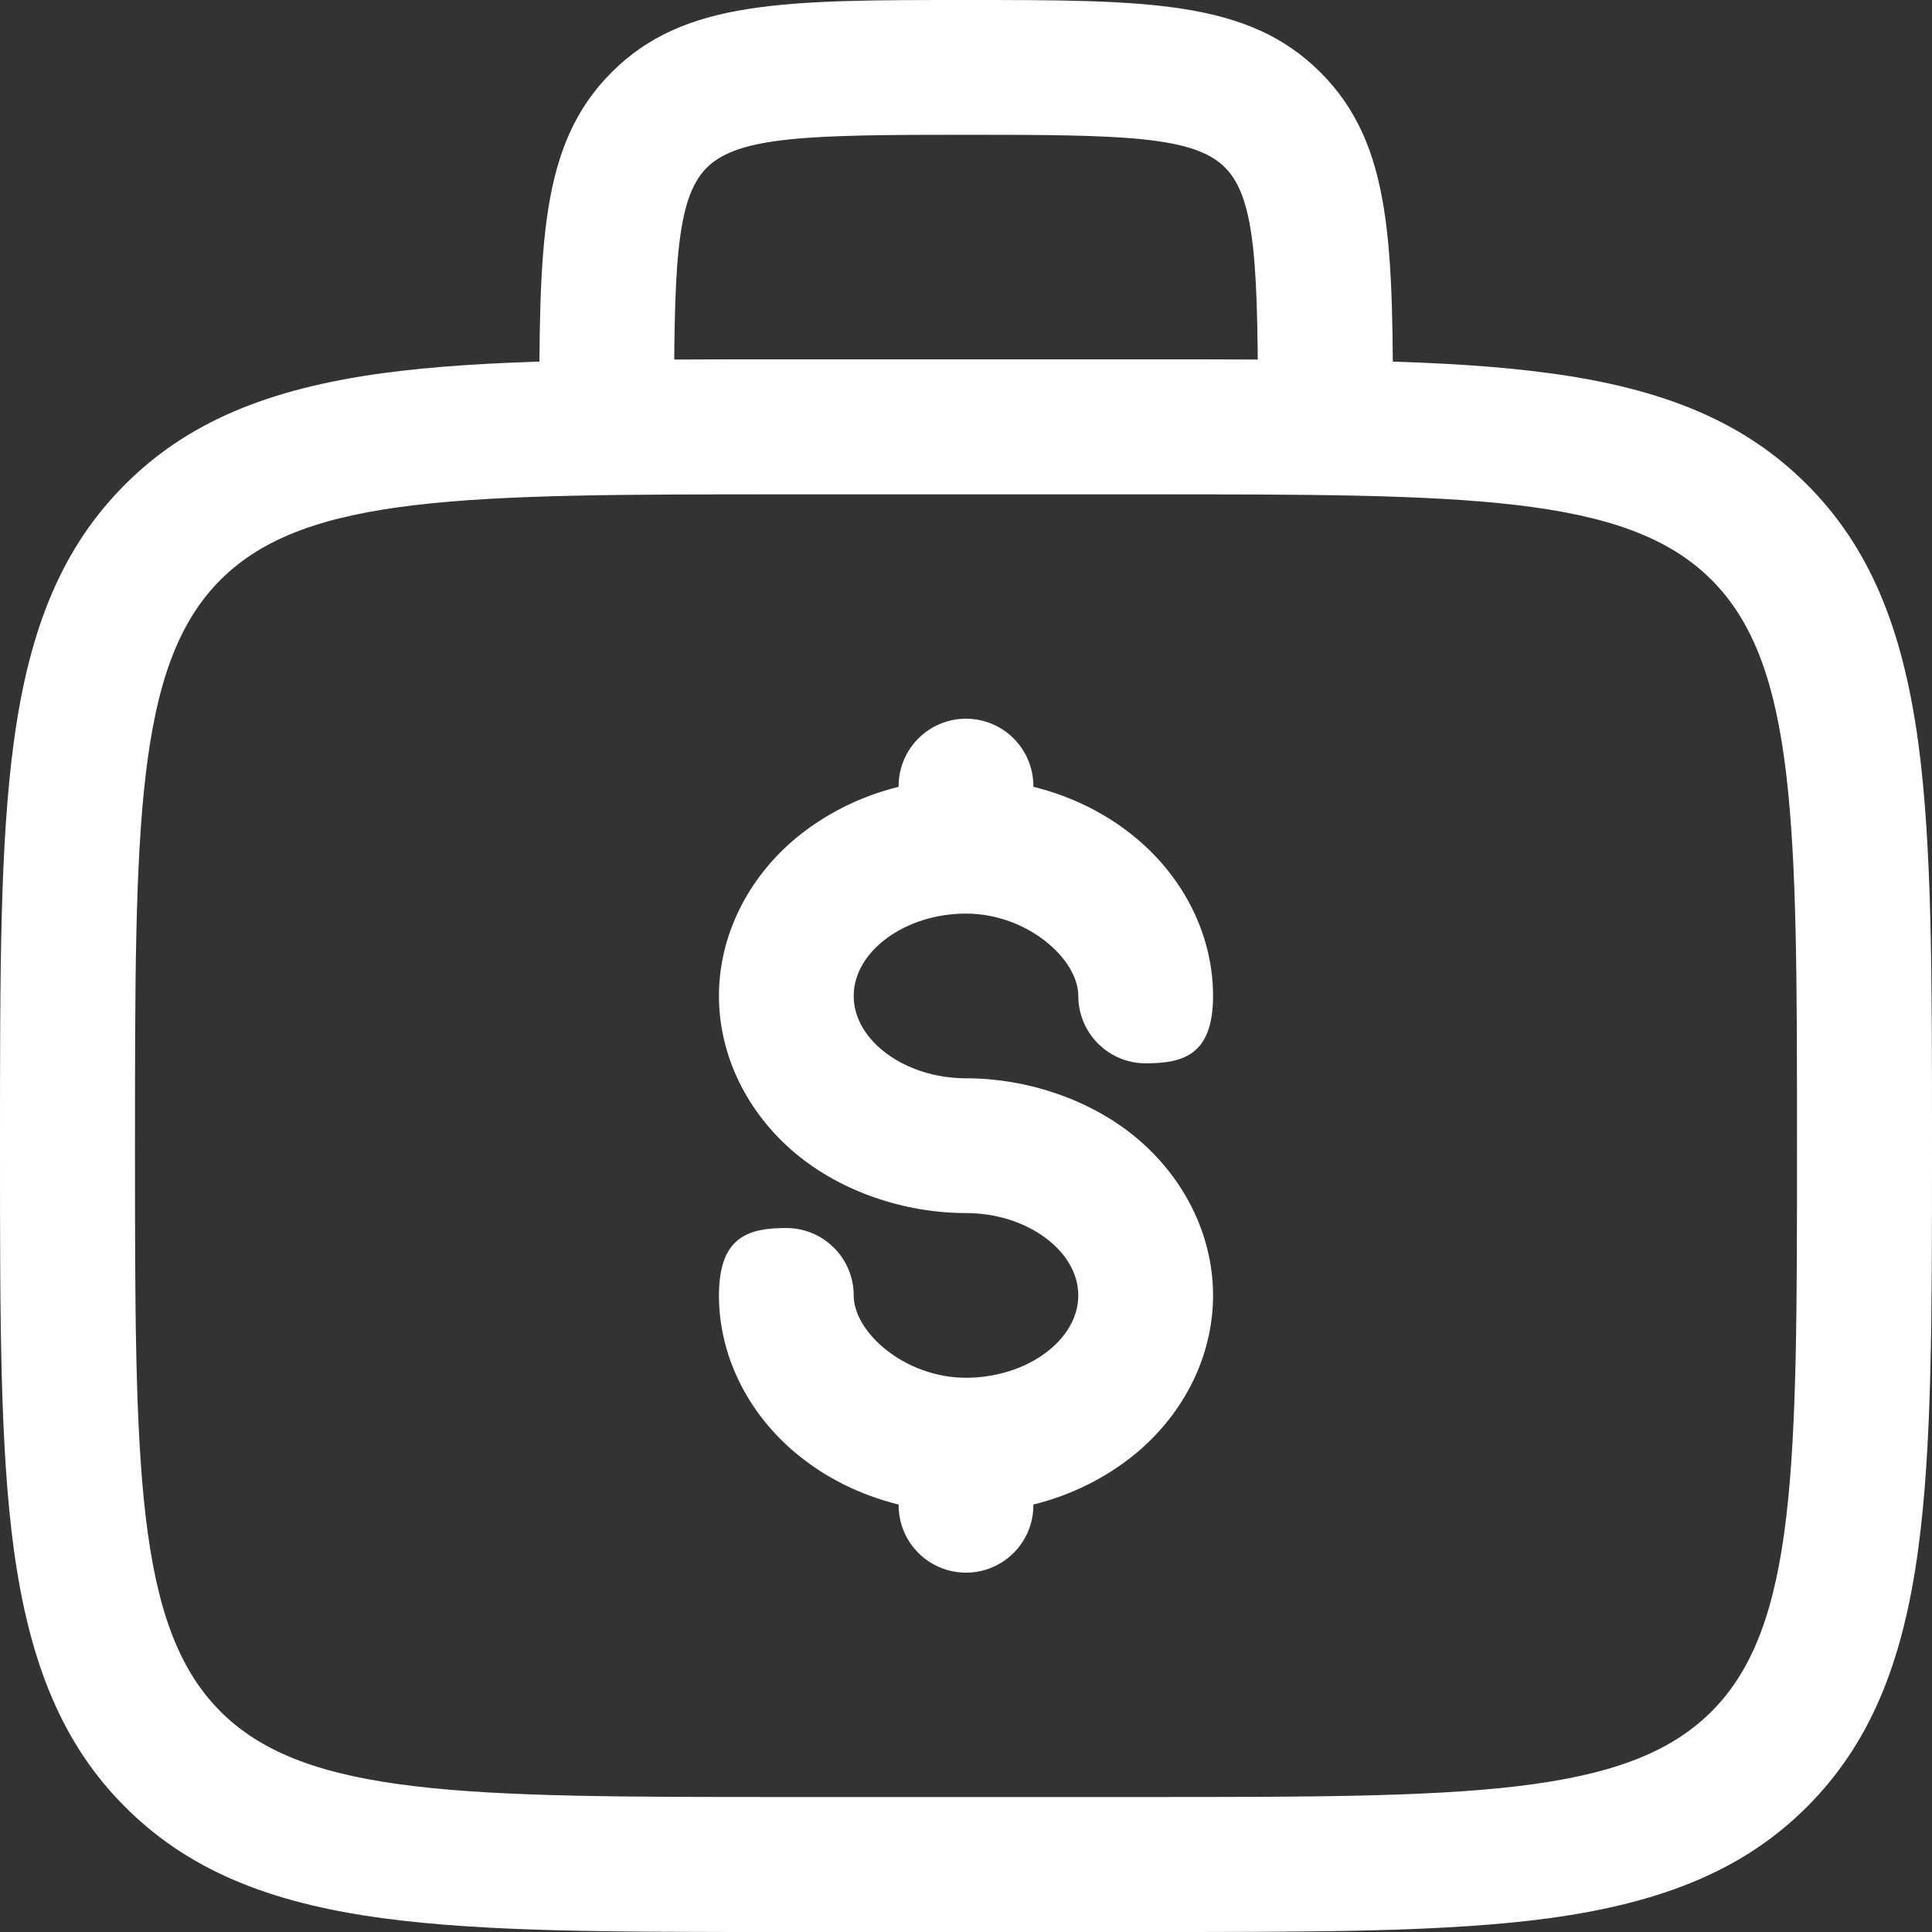 <?xml version="1.0" encoding="UTF-8"?>
<svg id="Layer_1" xmlns="http://www.w3.org/2000/svg" version="1.1" viewBox="0 0 800 800">
  <rect x="0" y="0" width="800" height="800" fill="#333333" stroke="none"/>
  <!-- Generator: Adobe Illustrator 29.1.0, SVG Export Plug-In . SVG Version: 2.1.0 Build 142)  -->
  <defs>
    <style>
      .st0 {
        fill: #fff;
      }
    </style>
  </defs>
  <path class="st0" d="M474.4,800h-148.8c-72.4,0-124.7,0-167-5.7-48.5-6.5-81.4-20.7-106.8-46.1-25.3-25.3-39.5-58.3-46.1-106.8C0,599.1,0,546.8,0,474.4S0,349.8,5.7,307.4c6.5-48.5,20.7-81.4,46.1-106.8,25.3-25.3,58.3-39.5,106.8-46.1,42.4-5.7,94.7-5.7,167-5.7h148.8c72.4,0,124.7,0,167,5.7,48.5,6.5,81.4,20.7,106.8,46.1,25.3,25.3,39.5,58.3,46.1,106.8,5.7,42.4,5.7,94.7,5.7,167s0,124.7-5.7,167c-6.5,48.5-20.7,81.4-46.1,106.8-25.3,25.3-58.3,39.5-106.8,46.1-42.4,5.7-94.7,5.7-167,5.7ZM325.6,204.7c-132.4,0-198.9,0-234.3,35.4-35.4,35.4-35.4,101.9-35.4,234.3s0,198.9,35.4,234.3c35.4,35.4,101.9,35.4,234.3,35.4h148.8c132.4,0,198.9,0,234.3-35.4,35.4-35.4,35.4-101.9,35.4-234.3s0-198.9-35.4-234.3c-35.4-35.4-101.9-35.4-234.3-35.4h-148.8Z"/>
  <path class="st0" d="M576.7,176.7h-55.8c0-65-.6-94.2-13.6-107.3s-42.3-13.6-107.3-13.6-94.2.6-107.3,13.6-13.6,42.3-13.6,107.3h-55.8c0-75.3,0-116.8,30-146.8C283.2,0,324.7,0,400,0s116.8,0,146.8,30,30,71.5,30,146.8Z"/>
  <path class="st0" d="M400,651.2c-15.4,0-27.9-12.5-27.9-27.9v-.3c-15.8-3.9-30.4-11.1-42.6-21.3-20.2-16.9-31.8-40.7-31.8-65.3s12.5-27.9,27.9-27.9,27.9,12.5,27.9,27.9,21.3,34.1,46.5,34.1,46.5-15.6,46.5-34.1-21.3-34.1-46.5-34.1-51.4-8.7-70.5-24.6c-20.2-16.9-31.8-40.7-31.8-65.3s11.6-48.4,31.8-65.3c12.2-10.1,26.8-17.4,42.6-21.3v-.3c0-15.4,12.5-27.9,27.9-27.9s27.9,12.5,27.9,27.9v.3c15.8,3.9,30.4,11.1,42.6,21.3,20.2,16.9,31.8,40.7,31.8,65.3s-12.5,27.9-27.9,27.9-27.9-12.5-27.9-27.9-21.3-34.1-46.5-34.1-46.5,15.6-46.5,34.1,21.3,34.1,46.5,34.1,51.4,8.7,70.5,24.6c20.2,16.9,31.8,40.7,31.8,65.3s-11.6,48.4-31.8,65.3c-12.2,10.1-26.8,17.4-42.6,21.3v.3c0,15.4-12.5,27.9-27.9,27.9Z"/>
</svg>